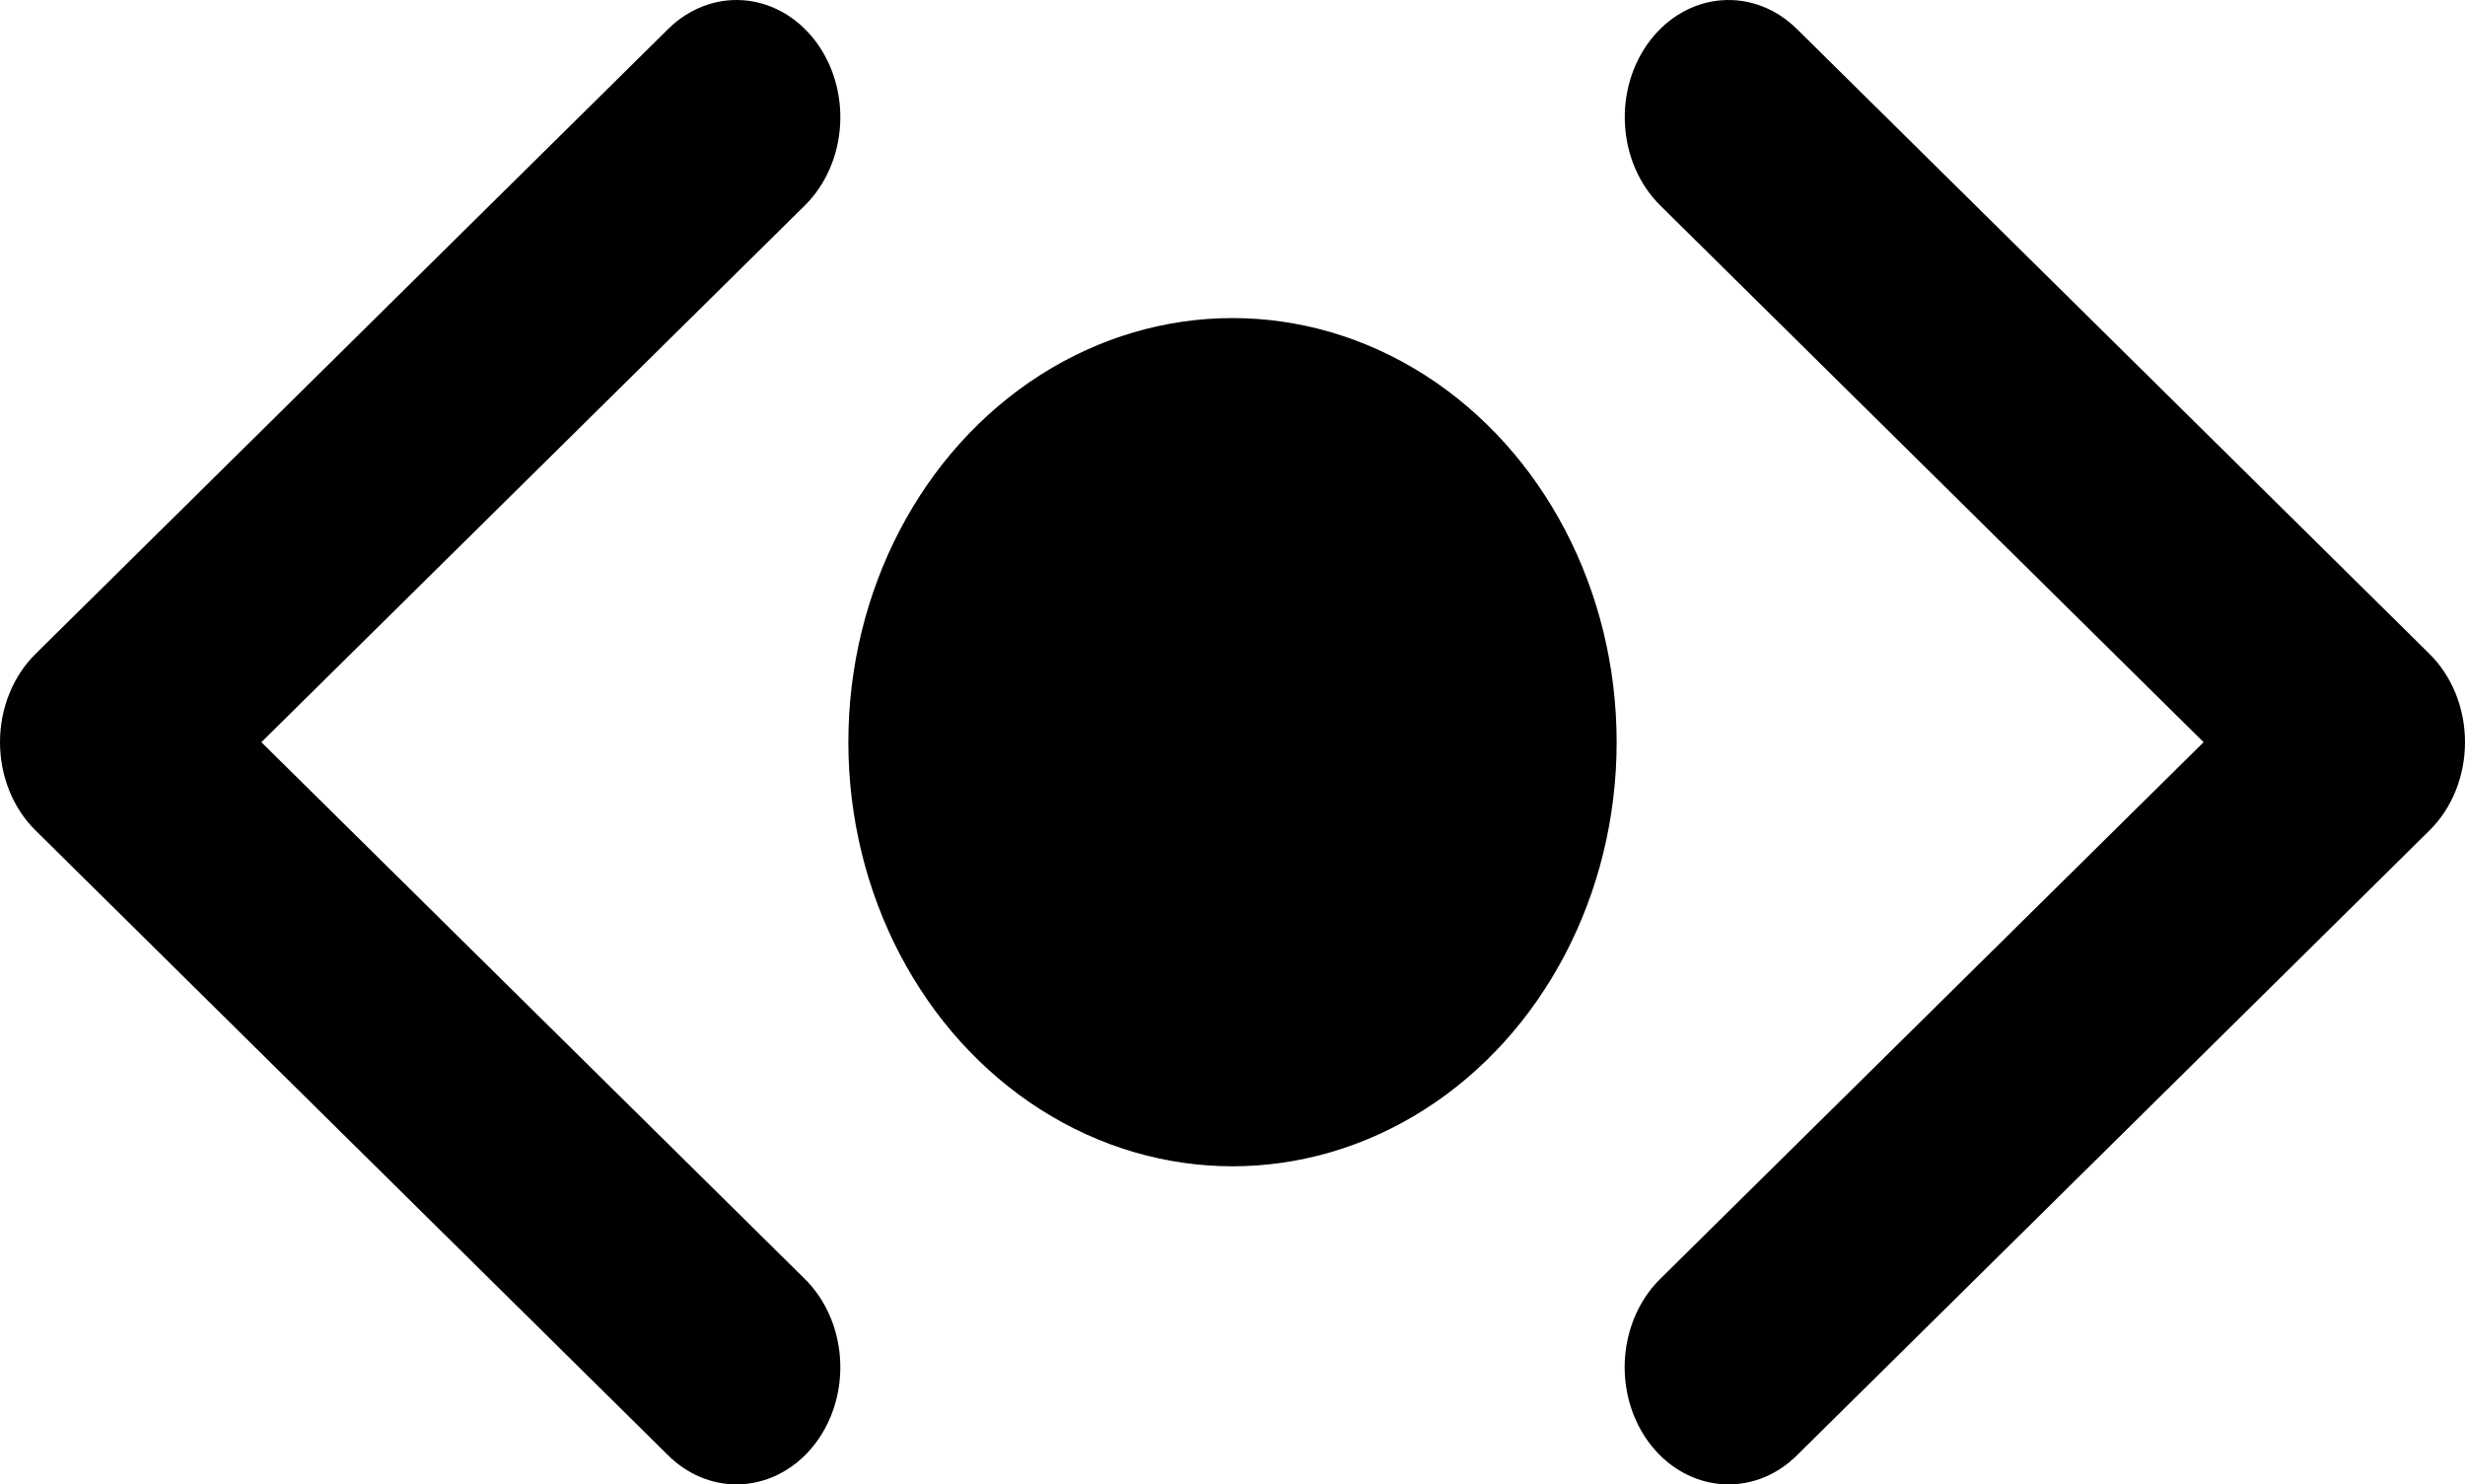 <svg width="93" height="56" viewBox="0 0 93 56" fill="none" xmlns="http://www.w3.org/2000/svg">
<path d="M27.786 56C26.837 56.001 25.921 55.612 25.209 54.905L1.337 31.326C0.917 30.911 0.58 30.4 0.35 29.826C0.119 29.252 0 28.63 0 28C0 27.37 0.119 26.747 0.35 26.173C0.58 25.6 0.917 25.088 1.337 24.673L25.209 1.094C25.99 0.322 27.012 -0.068 28.048 0.01C29.085 0.088 30.051 0.627 30.735 1.51C31.419 2.392 31.765 3.545 31.696 4.715C31.627 5.886 31.149 6.977 30.367 7.749L9.861 28L30.365 48.25C30.965 48.843 31.391 49.627 31.585 50.5C31.78 51.373 31.734 52.291 31.454 53.134C31.173 53.976 30.672 54.702 30.017 55.214C29.361 55.726 28.583 56 27.786 56Z" fill="black"/>
<path d="M65.215 56C64.418 56.001 63.64 55.727 62.984 55.215C62.329 54.703 61.827 53.977 61.546 53.135C61.266 52.292 61.22 51.373 61.414 50.501C61.609 49.628 62.034 48.843 62.635 48.25L83.138 28L62.636 7.749C61.855 6.977 61.377 5.886 61.308 4.715C61.239 3.545 61.584 2.392 62.268 1.51C62.952 0.627 63.919 0.088 64.955 0.01C65.991 -0.068 67.013 0.322 67.794 1.094L91.664 24.673C92.084 25.088 92.42 25.6 92.651 26.173C92.881 26.747 93 27.37 93 28C93 28.63 92.881 29.252 92.651 29.826C92.42 30.4 92.084 30.911 91.664 31.326L67.794 54.905C67.082 55.613 66.165 56.002 65.215 56Z" fill="black"/>
<ellipse cx="46.5" cy="28" rx="14.493" ry="16" fill="black"/>
</svg>
